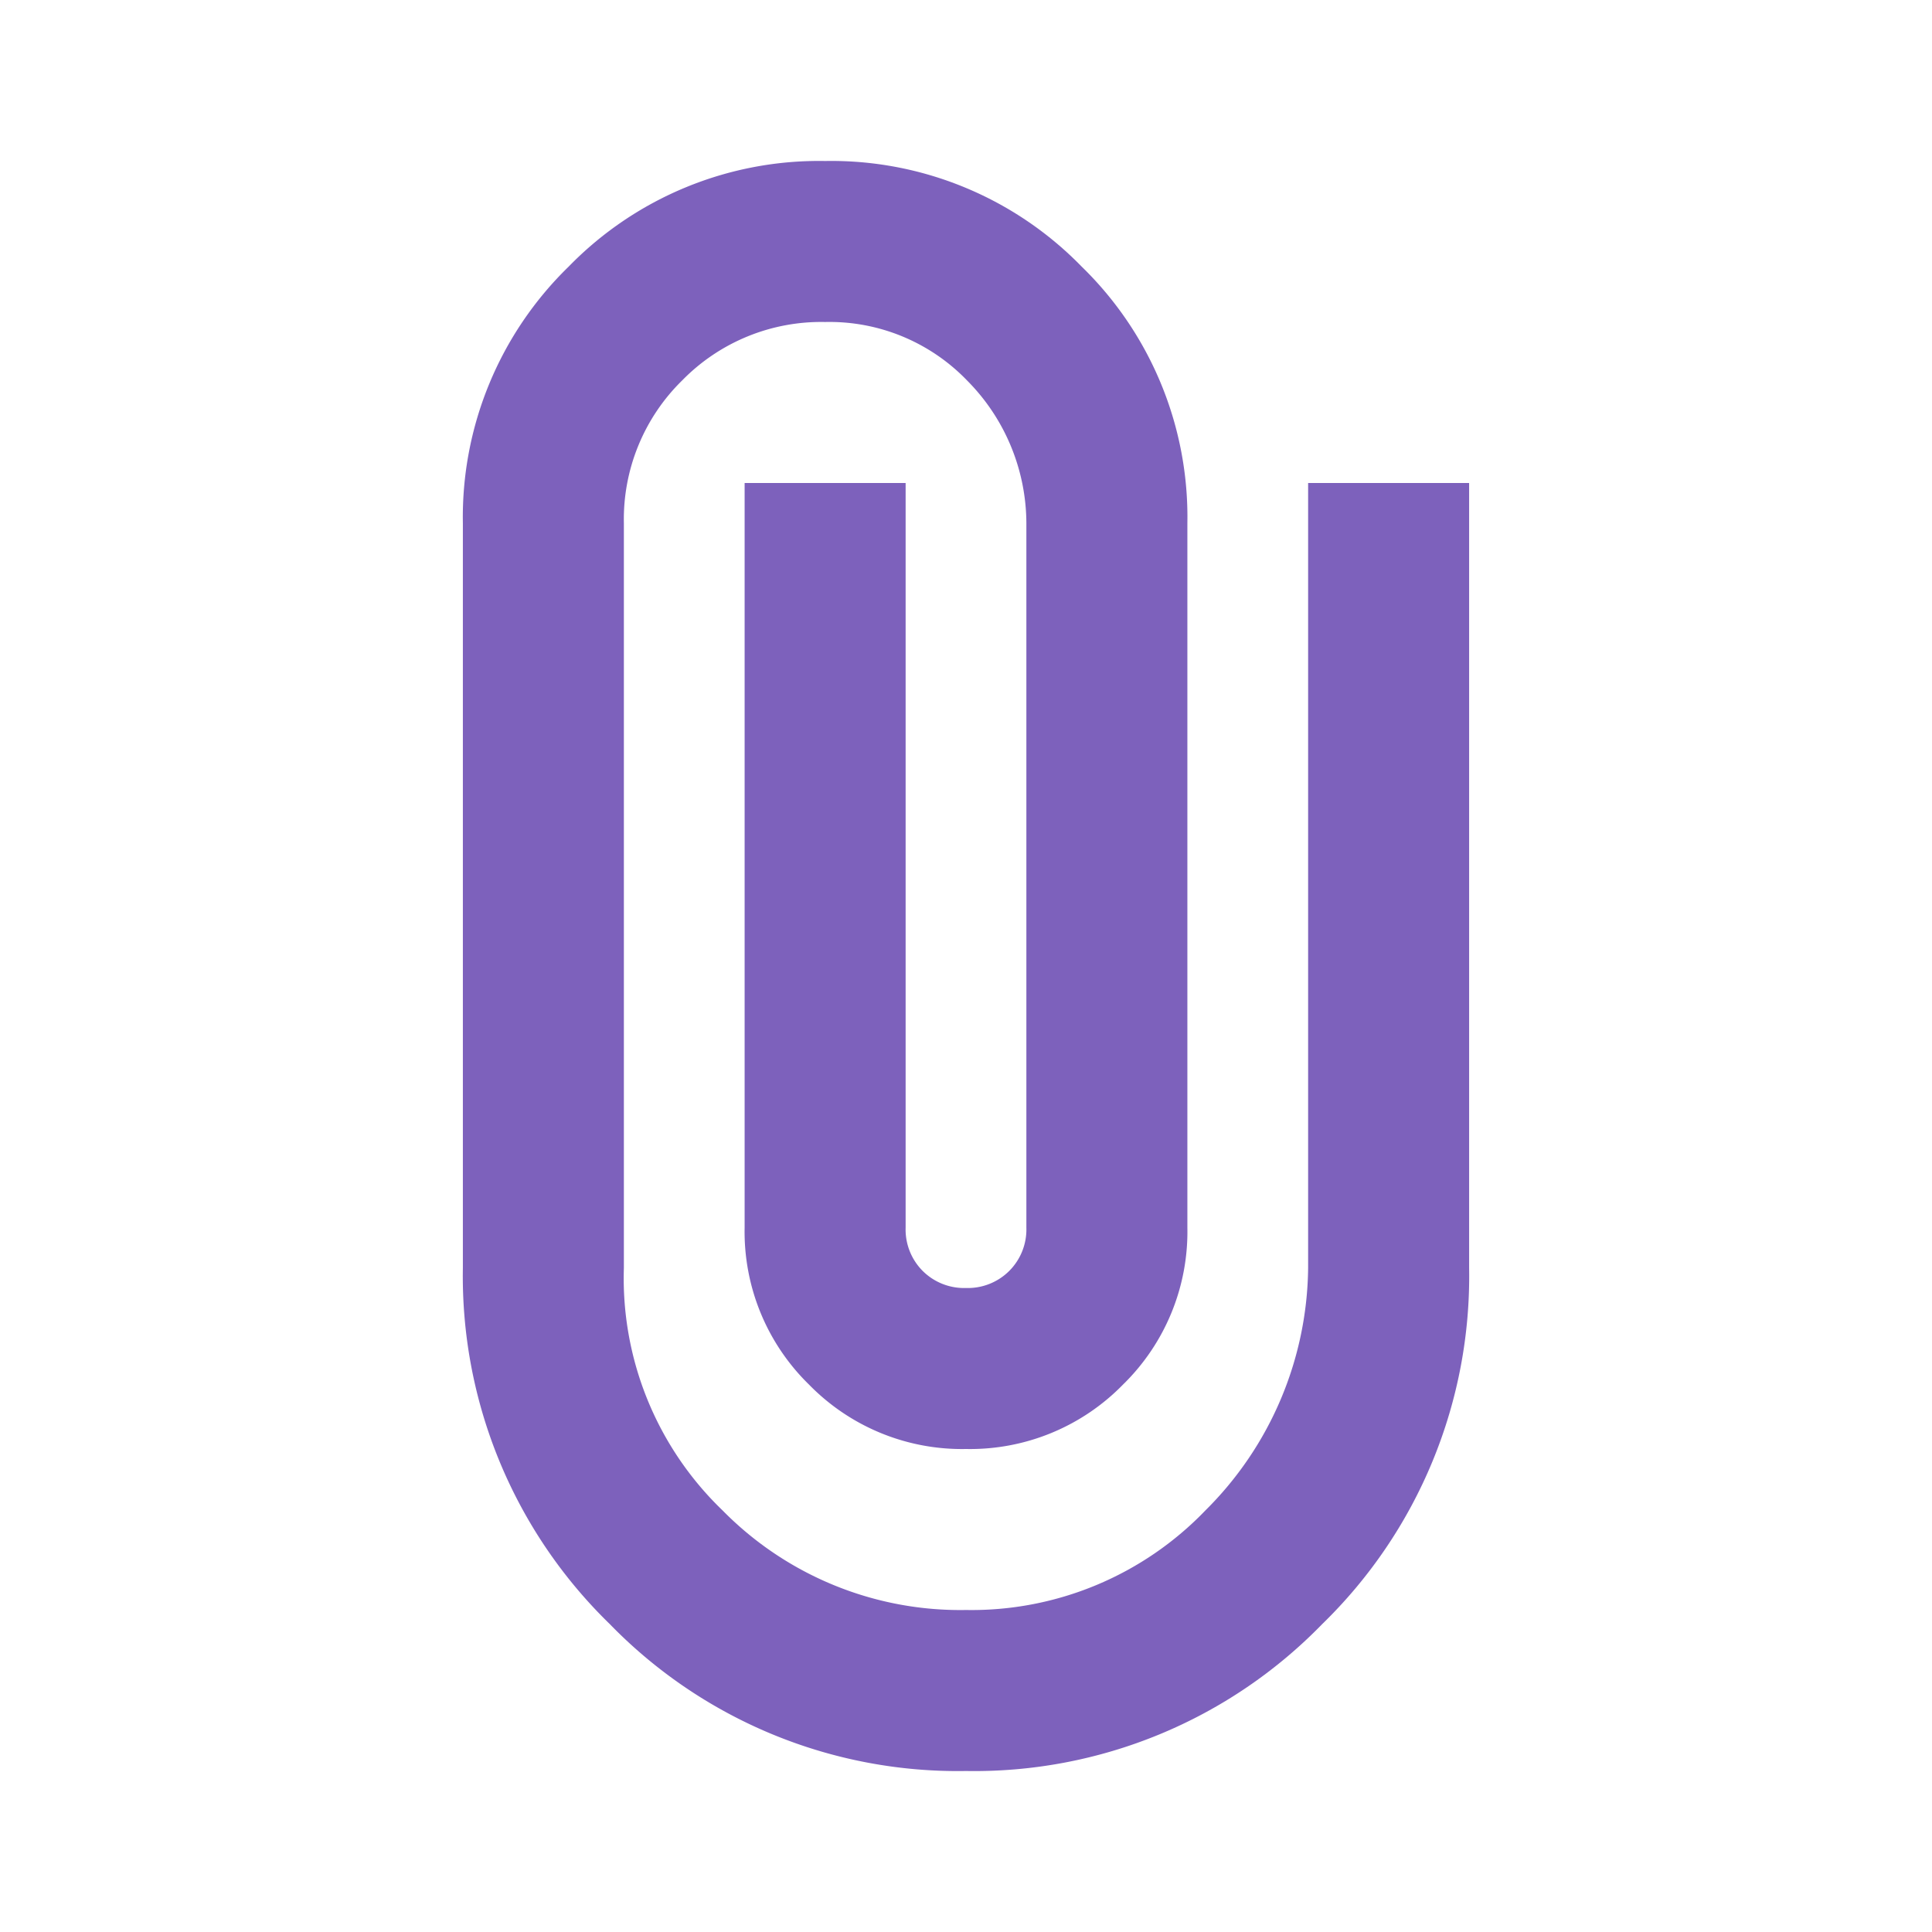 <svg id="attach-file-forms-icon" xmlns="http://www.w3.org/2000/svg" width="24" height="24" viewBox="0 0 24 24">
  <rect id="Rectangle_2966" data-name="Rectangle 2966" width="24" height="24" fill="none"/>
  <path id="attach_file_FILL0_wght400_GRAD0_opsz24" d="M232.5-866.25a6.026,6.026,0,0,1-1.825,4.425A6.026,6.026,0,0,1,226.25-860a6.026,6.026,0,0,1-4.425-1.825A6.026,6.026,0,0,1,220-866.25v-9.25a4.34,4.34,0,0,1,1.313-3.187A4.339,4.339,0,0,1,224.5-880a4.339,4.339,0,0,1,3.187,1.312A4.34,4.34,0,0,1,229-875.5v8.75a2.653,2.653,0,0,1-.8,1.95,2.654,2.654,0,0,1-1.95.8,2.654,2.654,0,0,1-1.95-.8,2.653,2.653,0,0,1-.8-1.95V-876h2v9.25a.729.729,0,0,0,.212.538.729.729,0,0,0,.537.212.729.729,0,0,0,.538-.212.729.729,0,0,0,.213-.538v-8.75a2.527,2.527,0,0,0-.738-1.775A2.373,2.373,0,0,0,224.5-878a2.414,2.414,0,0,0-1.775.725A2.414,2.414,0,0,0,222-875.5v9.25a4,4,0,0,0,1.225,3.012A4.142,4.142,0,0,0,226.25-862a4.03,4.03,0,0,0,2.975-1.238,4.3,4.3,0,0,0,1.275-3.012V-876h2Z" transform="translate(-214.25 882)" fill="#7d61bc"/>
</svg>
